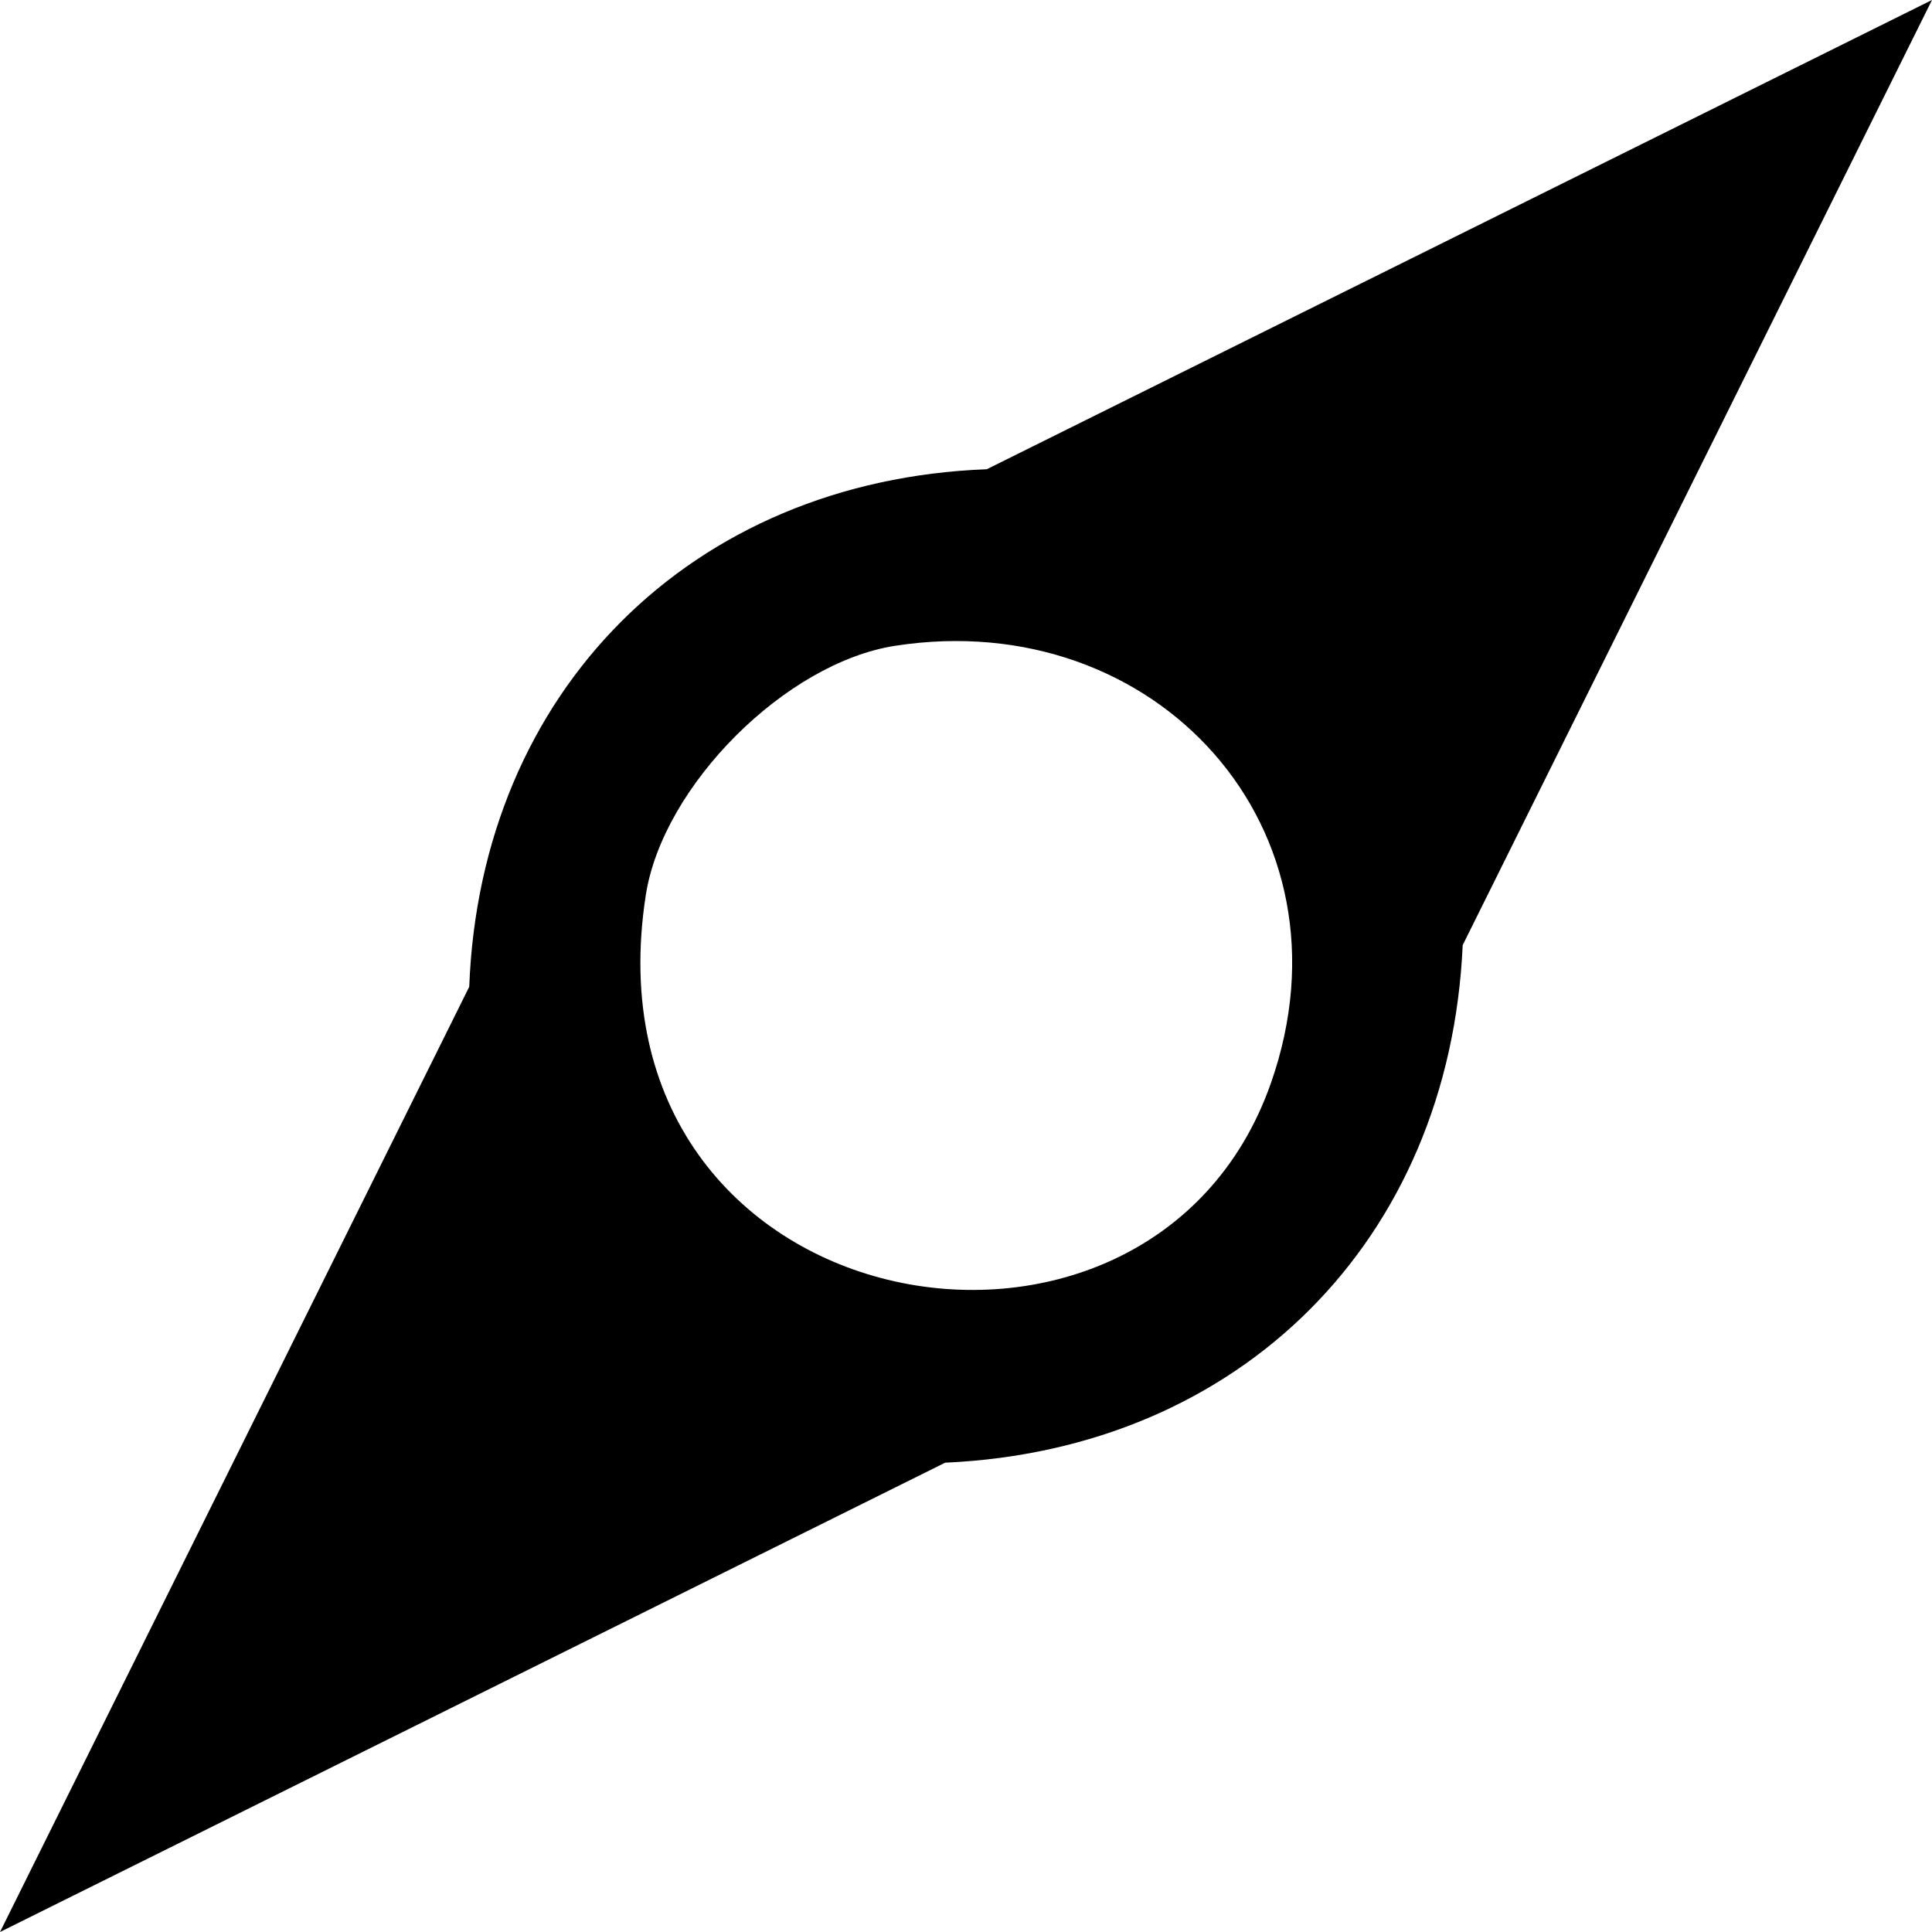<?xml version="1.0" encoding="UTF-8"?>
<svg id="Layer_1" data-name="Layer 1" xmlns="http://www.w3.org/2000/svg" viewBox="0 0 251.98 251.98">
  <g id="fUoX0C.tif">
    <path d="M128.7,61.2c-38.52,1.46-66.03,28.94-67.5,67.5L0,251.98l123.27-61.21c38.52-1.72,65.78-29.03,67.5-67.5L251.98,0l-123.28,61.2ZM165.76,141.26c-15.79,45.03-90.25,31.56-81.53-24.53,2.22-14.25,18.23-30.28,32.5-32.5,34.02-5.29,60.66,23.88,49.03,57.03Z"/>
  </g>
</svg>